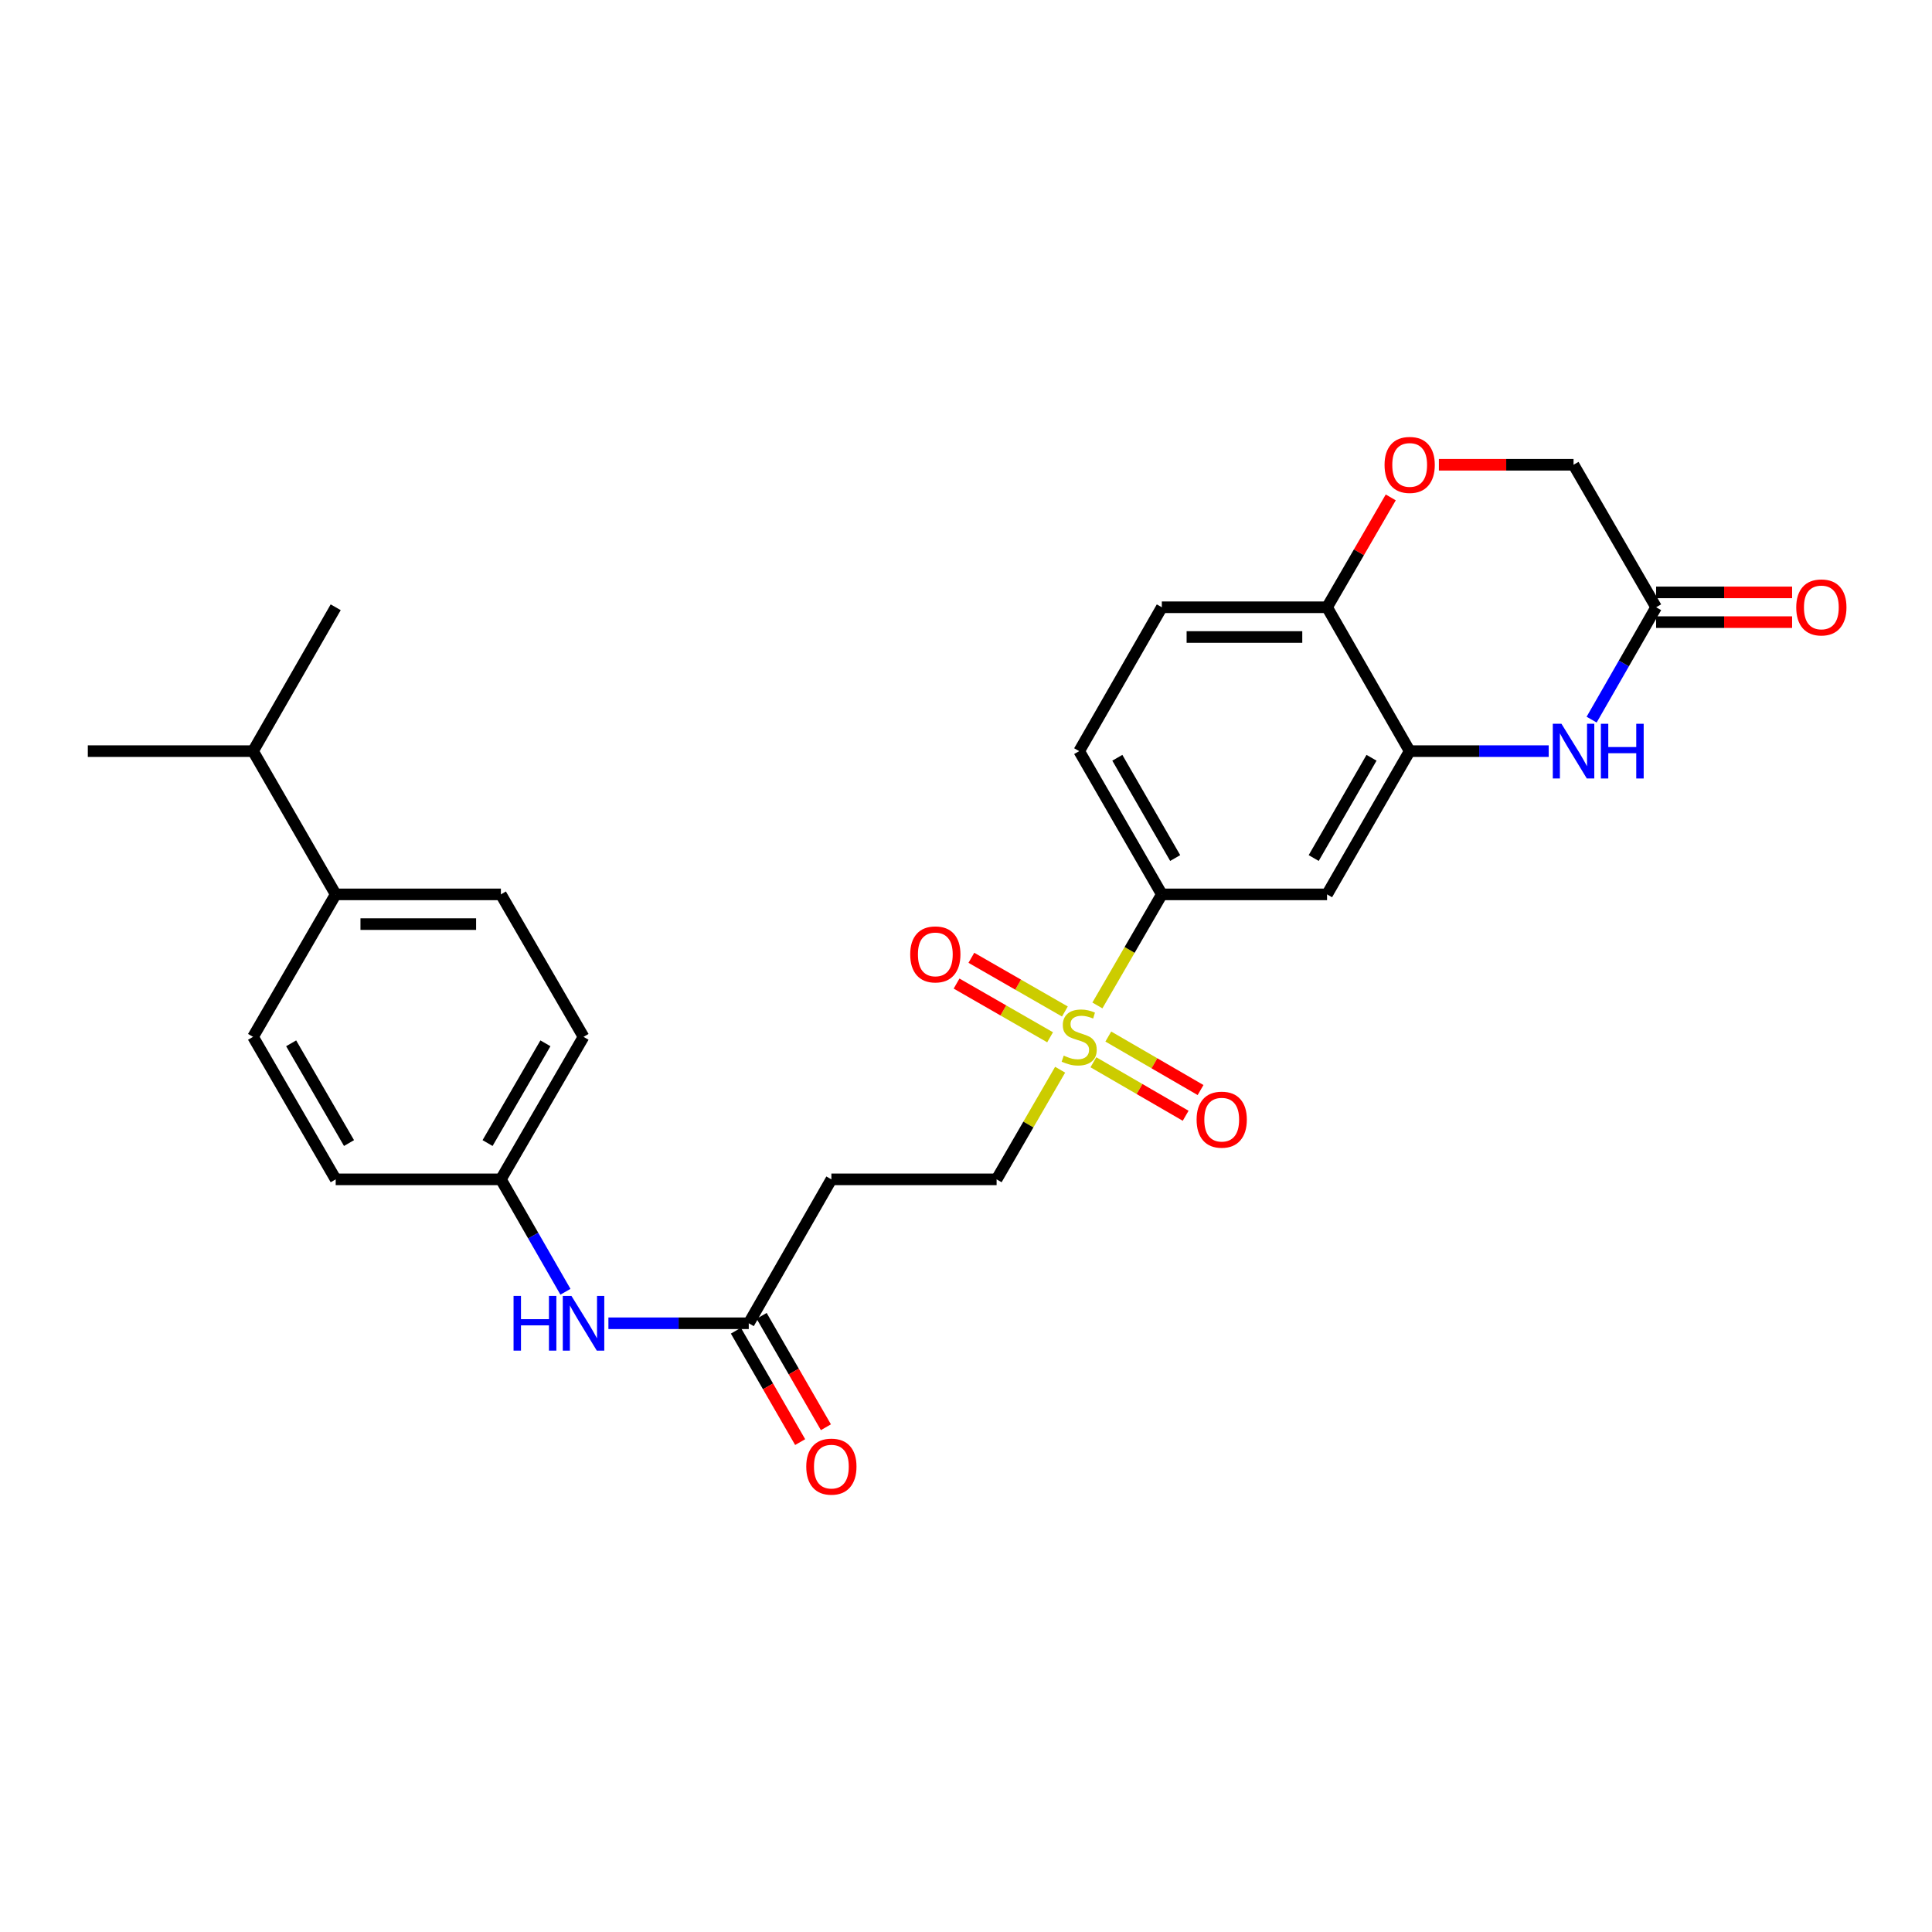 <?xml version='1.0' encoding='iso-8859-1'?>
<svg version='1.1' baseProfile='full'
              xmlns='http://www.w3.org/2000/svg'
                      xmlns:rdkit='http://www.rdkit.org/xml'
                      xmlns:xlink='http://www.w3.org/1999/xlink'
                  xml:space='preserve'
width='1000px' height='1000px' viewBox='0 0 1000 1000'>
<!-- END OF HEADER -->
<rect style='opacity:1.0;fill:#FFFFFF;stroke:none' width='1000' height='1000' x='0' y='0'> </rect>
<path class='bond-2' d='M 568.011,520.419 L 584.686,491.674' style='fill:none;fill-rule:evenodd;stroke:#CCCC00;stroke-width:6px;stroke-linecap:butt;stroke-linejoin:miter;stroke-opacity:1' />
<path class='bond-2' d='M 584.686,491.674 L 601.361,462.929' style='fill:none;fill-rule:evenodd;stroke:#000000;stroke-width:6px;stroke-linecap:butt;stroke-linejoin:miter;stroke-opacity:1' />
<path class='bond-8' d='M 548.725,553.682 L 532.283,582.056' style='fill:none;fill-rule:evenodd;stroke:#CCCC00;stroke-width:6px;stroke-linecap:butt;stroke-linejoin:miter;stroke-opacity:1' />
<path class='bond-8' d='M 532.283,582.056 L 515.84,610.429' style='fill:none;fill-rule:evenodd;stroke:#000000;stroke-width:6px;stroke-linecap:butt;stroke-linejoin:miter;stroke-opacity:1' />
<path class='bond-10' d='M 565.936,549.828 L 589.814,563.673' style='fill:none;fill-rule:evenodd;stroke:#CCCC00;stroke-width:6px;stroke-linecap:butt;stroke-linejoin:miter;stroke-opacity:1' />
<path class='bond-10' d='M 589.814,563.673 L 613.692,577.518' style='fill:none;fill-rule:evenodd;stroke:#FF0000;stroke-width:6px;stroke-linecap:butt;stroke-linejoin:miter;stroke-opacity:1' />
<path class='bond-10' d='M 573.655,536.516 L 597.533,550.361' style='fill:none;fill-rule:evenodd;stroke:#CCCC00;stroke-width:6px;stroke-linecap:butt;stroke-linejoin:miter;stroke-opacity:1' />
<path class='bond-10' d='M 597.533,550.361 L 621.41,564.206' style='fill:none;fill-rule:evenodd;stroke:#FF0000;stroke-width:6px;stroke-linecap:butt;stroke-linejoin:miter;stroke-opacity:1' />
<path class='bond-11' d='M 551.188,523.552 L 526.984,509.651' style='fill:none;fill-rule:evenodd;stroke:#CCCC00;stroke-width:6px;stroke-linecap:butt;stroke-linejoin:miter;stroke-opacity:1' />
<path class='bond-11' d='M 526.984,509.651 L 502.779,495.751' style='fill:none;fill-rule:evenodd;stroke:#FF0000;stroke-width:6px;stroke-linecap:butt;stroke-linejoin:miter;stroke-opacity:1' />
<path class='bond-11' d='M 543.525,536.895 L 519.32,522.995' style='fill:none;fill-rule:evenodd;stroke:#CCCC00;stroke-width:6px;stroke-linecap:butt;stroke-linejoin:miter;stroke-opacity:1' />
<path class='bond-11' d='M 519.32,522.995 L 495.115,509.094' style='fill:none;fill-rule:evenodd;stroke:#FF0000;stroke-width:6px;stroke-linecap:butt;stroke-linejoin:miter;stroke-opacity:1' />
<path class='bond-0' d='M 801.604,388.786 L 765.624,388.786' style='fill:none;fill-rule:evenodd;stroke:#0000FF;stroke-width:6px;stroke-linecap:butt;stroke-linejoin:miter;stroke-opacity:1' />
<path class='bond-0' d='M 765.624,388.786 L 729.644,388.786' style='fill:none;fill-rule:evenodd;stroke:#000000;stroke-width:6px;stroke-linecap:butt;stroke-linejoin:miter;stroke-opacity:1' />
<path class='bond-4' d='M 823.824,372.48 L 840.516,343.399' style='fill:none;fill-rule:evenodd;stroke:#0000FF;stroke-width:6px;stroke-linecap:butt;stroke-linejoin:miter;stroke-opacity:1' />
<path class='bond-4' d='M 840.516,343.399 L 857.208,314.318' style='fill:none;fill-rule:evenodd;stroke:#000000;stroke-width:6px;stroke-linecap:butt;stroke-linejoin:miter;stroke-opacity:1' />
<path class='bond-1' d='M 729.644,388.786 L 686.883,462.929' style='fill:none;fill-rule:evenodd;stroke:#000000;stroke-width:6px;stroke-linecap:butt;stroke-linejoin:miter;stroke-opacity:1' />
<path class='bond-1' d='M 709.9,392.22 L 679.967,444.12' style='fill:none;fill-rule:evenodd;stroke:#000000;stroke-width:6px;stroke-linecap:butt;stroke-linejoin:miter;stroke-opacity:1' />
<path class='bond-27' d='M 729.644,388.786 L 686.883,314.318' style='fill:none;fill-rule:evenodd;stroke:#000000;stroke-width:6px;stroke-linecap:butt;stroke-linejoin:miter;stroke-opacity:1' />
<path class='bond-3' d='M 601.361,462.929 L 686.883,462.929' style='fill:none;fill-rule:evenodd;stroke:#000000;stroke-width:6px;stroke-linecap:butt;stroke-linejoin:miter;stroke-opacity:1' />
<path class='bond-14' d='M 601.361,462.929 L 558.584,388.786' style='fill:none;fill-rule:evenodd;stroke:#000000;stroke-width:6px;stroke-linecap:butt;stroke-linejoin:miter;stroke-opacity:1' />
<path class='bond-14' d='M 608.273,444.118 L 578.329,392.218' style='fill:none;fill-rule:evenodd;stroke:#000000;stroke-width:6px;stroke-linecap:butt;stroke-linejoin:miter;stroke-opacity:1' />
<path class='bond-15' d='M 857.208,322.012 L 892.399,322.012' style='fill:none;fill-rule:evenodd;stroke:#000000;stroke-width:6px;stroke-linecap:butt;stroke-linejoin:miter;stroke-opacity:1' />
<path class='bond-15' d='M 892.399,322.012 L 927.591,322.012' style='fill:none;fill-rule:evenodd;stroke:#FF0000;stroke-width:6px;stroke-linecap:butt;stroke-linejoin:miter;stroke-opacity:1' />
<path class='bond-15' d='M 857.208,306.624 L 892.399,306.624' style='fill:none;fill-rule:evenodd;stroke:#000000;stroke-width:6px;stroke-linecap:butt;stroke-linejoin:miter;stroke-opacity:1' />
<path class='bond-15' d='M 892.399,306.624 L 927.591,306.624' style='fill:none;fill-rule:evenodd;stroke:#FF0000;stroke-width:6px;stroke-linecap:butt;stroke-linejoin:miter;stroke-opacity:1' />
<path class='bond-28' d='M 857.208,314.318 L 814.464,240.56' style='fill:none;fill-rule:evenodd;stroke:#000000;stroke-width:6px;stroke-linecap:butt;stroke-linejoin:miter;stroke-opacity:1' />
<path class='bond-5' d='M 719.851,257.451 L 703.367,285.885' style='fill:none;fill-rule:evenodd;stroke:#FF0000;stroke-width:6px;stroke-linecap:butt;stroke-linejoin:miter;stroke-opacity:1' />
<path class='bond-5' d='M 703.367,285.885 L 686.883,314.318' style='fill:none;fill-rule:evenodd;stroke:#000000;stroke-width:6px;stroke-linecap:butt;stroke-linejoin:miter;stroke-opacity:1' />
<path class='bond-17' d='M 744.764,240.56 L 779.614,240.56' style='fill:none;fill-rule:evenodd;stroke:#FF0000;stroke-width:6px;stroke-linecap:butt;stroke-linejoin:miter;stroke-opacity:1' />
<path class='bond-17' d='M 779.614,240.56 L 814.464,240.56' style='fill:none;fill-rule:evenodd;stroke:#000000;stroke-width:6px;stroke-linecap:butt;stroke-linejoin:miter;stroke-opacity:1' />
<path class='bond-6' d='M 387.558,684.923 L 430.318,610.429' style='fill:none;fill-rule:evenodd;stroke:#000000;stroke-width:6px;stroke-linecap:butt;stroke-linejoin:miter;stroke-opacity:1' />
<path class='bond-12' d='M 387.558,684.923 L 351.236,684.923' style='fill:none;fill-rule:evenodd;stroke:#000000;stroke-width:6px;stroke-linecap:butt;stroke-linejoin:miter;stroke-opacity:1' />
<path class='bond-12' d='M 351.236,684.923 L 314.914,684.923' style='fill:none;fill-rule:evenodd;stroke:#0000FF;stroke-width:6px;stroke-linecap:butt;stroke-linejoin:miter;stroke-opacity:1' />
<path class='bond-16' d='M 380.893,688.768 L 397.526,717.597' style='fill:none;fill-rule:evenodd;stroke:#000000;stroke-width:6px;stroke-linecap:butt;stroke-linejoin:miter;stroke-opacity:1' />
<path class='bond-16' d='M 397.526,717.597 L 414.158,746.426' style='fill:none;fill-rule:evenodd;stroke:#FF0000;stroke-width:6px;stroke-linecap:butt;stroke-linejoin:miter;stroke-opacity:1' />
<path class='bond-16' d='M 394.222,681.078 L 410.854,709.907' style='fill:none;fill-rule:evenodd;stroke:#000000;stroke-width:6px;stroke-linecap:butt;stroke-linejoin:miter;stroke-opacity:1' />
<path class='bond-16' d='M 410.854,709.907 L 427.487,738.736' style='fill:none;fill-rule:evenodd;stroke:#FF0000;stroke-width:6px;stroke-linecap:butt;stroke-linejoin:miter;stroke-opacity:1' />
<path class='bond-7' d='M 686.883,314.318 L 601.361,314.318' style='fill:none;fill-rule:evenodd;stroke:#000000;stroke-width:6px;stroke-linecap:butt;stroke-linejoin:miter;stroke-opacity:1' />
<path class='bond-7' d='M 674.055,329.706 L 614.19,329.706' style='fill:none;fill-rule:evenodd;stroke:#000000;stroke-width:6px;stroke-linecap:butt;stroke-linejoin:miter;stroke-opacity:1' />
<path class='bond-9' d='M 515.84,610.429 L 430.318,610.429' style='fill:none;fill-rule:evenodd;stroke:#000000;stroke-width:6px;stroke-linecap:butt;stroke-linejoin:miter;stroke-opacity:1' />
<path class='bond-21' d='M 292.672,668.615 L 275.965,639.522' style='fill:none;fill-rule:evenodd;stroke:#0000FF;stroke-width:6px;stroke-linecap:butt;stroke-linejoin:miter;stroke-opacity:1' />
<path class='bond-21' d='M 275.965,639.522 L 259.258,610.429' style='fill:none;fill-rule:evenodd;stroke:#000000;stroke-width:6px;stroke-linecap:butt;stroke-linejoin:miter;stroke-opacity:1' />
<path class='bond-13' d='M 173.754,462.929 L 259.258,462.929' style='fill:none;fill-rule:evenodd;stroke:#000000;stroke-width:6px;stroke-linecap:butt;stroke-linejoin:miter;stroke-opacity:1' />
<path class='bond-13' d='M 186.58,478.317 L 246.433,478.317' style='fill:none;fill-rule:evenodd;stroke:#000000;stroke-width:6px;stroke-linecap:butt;stroke-linejoin:miter;stroke-opacity:1' />
<path class='bond-22' d='M 173.754,462.929 L 130.976,388.786' style='fill:none;fill-rule:evenodd;stroke:#000000;stroke-width:6px;stroke-linecap:butt;stroke-linejoin:miter;stroke-opacity:1' />
<path class='bond-29' d='M 173.754,462.929 L 130.976,536.671' style='fill:none;fill-rule:evenodd;stroke:#000000;stroke-width:6px;stroke-linecap:butt;stroke-linejoin:miter;stroke-opacity:1' />
<path class='bond-18' d='M 558.584,388.786 L 601.361,314.318' style='fill:none;fill-rule:evenodd;stroke:#000000;stroke-width:6px;stroke-linecap:butt;stroke-linejoin:miter;stroke-opacity:1' />
<path class='bond-19' d='M 130.976,536.671 L 173.754,610.429' style='fill:none;fill-rule:evenodd;stroke:#000000;stroke-width:6px;stroke-linecap:butt;stroke-linejoin:miter;stroke-opacity:1' />
<path class='bond-19' d='M 150.704,540.014 L 180.648,591.645' style='fill:none;fill-rule:evenodd;stroke:#000000;stroke-width:6px;stroke-linecap:butt;stroke-linejoin:miter;stroke-opacity:1' />
<path class='bond-20' d='M 259.258,462.929 L 302.036,536.671' style='fill:none;fill-rule:evenodd;stroke:#000000;stroke-width:6px;stroke-linecap:butt;stroke-linejoin:miter;stroke-opacity:1' />
<path class='bond-23' d='M 259.258,610.429 L 173.754,610.429' style='fill:none;fill-rule:evenodd;stroke:#000000;stroke-width:6px;stroke-linecap:butt;stroke-linejoin:miter;stroke-opacity:1' />
<path class='bond-24' d='M 259.258,610.429 L 302.036,536.671' style='fill:none;fill-rule:evenodd;stroke:#000000;stroke-width:6px;stroke-linecap:butt;stroke-linejoin:miter;stroke-opacity:1' />
<path class='bond-24' d='M 252.364,591.645 L 282.308,540.014' style='fill:none;fill-rule:evenodd;stroke:#000000;stroke-width:6px;stroke-linecap:butt;stroke-linejoin:miter;stroke-opacity:1' />
<path class='bond-25' d='M 130.976,388.786 L 45.455,388.786' style='fill:none;fill-rule:evenodd;stroke:#000000;stroke-width:6px;stroke-linecap:butt;stroke-linejoin:miter;stroke-opacity:1' />
<path class='bond-26' d='M 130.976,388.786 L 173.754,314.318' style='fill:none;fill-rule:evenodd;stroke:#000000;stroke-width:6px;stroke-linecap:butt;stroke-linejoin:miter;stroke-opacity:1' />
<path  class='atom-0' d='M 550.584 546.391
Q 550.904 546.511, 552.224 547.071
Q 553.544 547.631, 554.984 547.991
Q 556.464 548.311, 557.904 548.311
Q 560.584 548.311, 562.144 547.031
Q 563.704 545.711, 563.704 543.431
Q 563.704 541.871, 562.904 540.911
Q 562.144 539.951, 560.944 539.431
Q 559.744 538.911, 557.744 538.311
Q 555.224 537.551, 553.704 536.831
Q 552.224 536.111, 551.144 534.591
Q 550.104 533.071, 550.104 530.511
Q 550.104 526.951, 552.504 524.751
Q 554.944 522.551, 559.744 522.551
Q 563.024 522.551, 566.744 524.111
L 565.824 527.191
Q 562.424 525.791, 559.864 525.791
Q 557.104 525.791, 555.584 526.951
Q 554.064 528.071, 554.104 530.031
Q 554.104 531.551, 554.864 532.471
Q 555.664 533.391, 556.784 533.911
Q 557.944 534.431, 559.864 535.031
Q 562.424 535.831, 563.944 536.631
Q 565.464 537.431, 566.544 539.071
Q 567.664 540.671, 567.664 543.431
Q 567.664 547.351, 565.024 549.471
Q 562.424 551.551, 558.064 551.551
Q 555.544 551.551, 553.624 550.991
Q 551.744 550.471, 549.504 549.551
L 550.584 546.391
' fill='#CCCC00'/>
<path  class='atom-1' d='M 808.204 374.626
L 817.484 389.626
Q 818.404 391.106, 819.884 393.786
Q 821.364 396.466, 821.444 396.626
L 821.444 374.626
L 825.204 374.626
L 825.204 402.946
L 821.324 402.946
L 811.364 386.546
Q 810.204 384.626, 808.964 382.426
Q 807.764 380.226, 807.404 379.546
L 807.404 402.946
L 803.724 402.946
L 803.724 374.626
L 808.204 374.626
' fill='#0000FF'/>
<path  class='atom-1' d='M 828.604 374.626
L 832.444 374.626
L 832.444 386.666
L 846.924 386.666
L 846.924 374.626
L 850.764 374.626
L 850.764 402.946
L 846.924 402.946
L 846.924 389.866
L 832.444 389.866
L 832.444 402.946
L 828.604 402.946
L 828.604 374.626
' fill='#0000FF'/>
<path  class='atom-6' d='M 716.644 240.64
Q 716.644 233.84, 720.004 230.04
Q 723.364 226.24, 729.644 226.24
Q 735.924 226.24, 739.284 230.04
Q 742.644 233.84, 742.644 240.64
Q 742.644 247.52, 739.244 251.44
Q 735.844 255.32, 729.644 255.32
Q 723.404 255.32, 720.004 251.44
Q 716.644 247.56, 716.644 240.64
M 729.644 252.12
Q 733.964 252.12, 736.284 249.24
Q 738.644 246.32, 738.644 240.64
Q 738.644 235.08, 736.284 232.28
Q 733.964 229.44, 729.644 229.44
Q 725.324 229.44, 722.964 232.24
Q 720.644 235.04, 720.644 240.64
Q 720.644 246.36, 722.964 249.24
Q 725.324 252.12, 729.644 252.12
' fill='#FF0000'/>
<path  class='atom-11' d='M 619.359 579.529
Q 619.359 572.729, 622.719 568.929
Q 626.079 565.129, 632.359 565.129
Q 638.639 565.129, 641.999 568.929
Q 645.359 572.729, 645.359 579.529
Q 645.359 586.409, 641.959 590.329
Q 638.559 594.209, 632.359 594.209
Q 626.119 594.209, 622.719 590.329
Q 619.359 586.449, 619.359 579.529
M 632.359 591.009
Q 636.679 591.009, 638.999 588.129
Q 641.359 585.209, 641.359 579.529
Q 641.359 573.969, 638.999 571.169
Q 636.679 568.329, 632.359 568.329
Q 628.039 568.329, 625.679 571.129
Q 623.359 573.929, 623.359 579.529
Q 623.359 585.249, 625.679 588.129
Q 628.039 591.009, 632.359 591.009
' fill='#FF0000'/>
<path  class='atom-12' d='M 471.124 493.99
Q 471.124 487.19, 474.484 483.39
Q 477.844 479.59, 484.124 479.59
Q 490.404 479.59, 493.764 483.39
Q 497.124 487.19, 497.124 493.99
Q 497.124 500.87, 493.724 504.79
Q 490.324 508.67, 484.124 508.67
Q 477.884 508.67, 474.484 504.79
Q 471.124 500.91, 471.124 493.99
M 484.124 505.47
Q 488.444 505.47, 490.764 502.59
Q 493.124 499.67, 493.124 493.99
Q 493.124 488.43, 490.764 485.63
Q 488.444 482.79, 484.124 482.79
Q 479.804 482.79, 477.444 485.59
Q 475.124 488.39, 475.124 493.99
Q 475.124 499.71, 477.444 502.59
Q 479.804 505.47, 484.124 505.47
' fill='#FF0000'/>
<path  class='atom-13' d='M 265.816 670.763
L 269.656 670.763
L 269.656 682.803
L 284.136 682.803
L 284.136 670.763
L 287.976 670.763
L 287.976 699.083
L 284.136 699.083
L 284.136 686.003
L 269.656 686.003
L 269.656 699.083
L 265.816 699.083
L 265.816 670.763
' fill='#0000FF'/>
<path  class='atom-13' d='M 295.776 670.763
L 305.056 685.763
Q 305.976 687.243, 307.456 689.923
Q 308.936 692.603, 309.016 692.763
L 309.016 670.763
L 312.776 670.763
L 312.776 699.083
L 308.896 699.083
L 298.936 682.683
Q 297.776 680.763, 296.536 678.563
Q 295.336 676.363, 294.976 675.683
L 294.976 699.083
L 291.296 699.083
L 291.296 670.763
L 295.776 670.763
' fill='#0000FF'/>
<path  class='atom-16' d='M 929.729 314.398
Q 929.729 307.598, 933.089 303.798
Q 936.449 299.998, 942.729 299.998
Q 949.009 299.998, 952.369 303.798
Q 955.729 307.598, 955.729 314.398
Q 955.729 321.278, 952.329 325.198
Q 948.929 329.078, 942.729 329.078
Q 936.489 329.078, 933.089 325.198
Q 929.729 321.318, 929.729 314.398
M 942.729 325.878
Q 947.049 325.878, 949.369 322.998
Q 951.729 320.078, 951.729 314.398
Q 951.729 308.838, 949.369 306.038
Q 947.049 303.198, 942.729 303.198
Q 938.409 303.198, 936.049 305.998
Q 933.729 308.798, 933.729 314.398
Q 933.729 320.118, 936.049 322.998
Q 938.409 325.878, 942.729 325.878
' fill='#FF0000'/>
<path  class='atom-17' d='M 417.318 759.12
Q 417.318 752.32, 420.678 748.52
Q 424.038 744.72, 430.318 744.72
Q 436.598 744.72, 439.958 748.52
Q 443.318 752.32, 443.318 759.12
Q 443.318 766, 439.918 769.92
Q 436.518 773.8, 430.318 773.8
Q 424.078 773.8, 420.678 769.92
Q 417.318 766.04, 417.318 759.12
M 430.318 770.6
Q 434.638 770.6, 436.958 767.72
Q 439.318 764.8, 439.318 759.12
Q 439.318 753.56, 436.958 750.76
Q 434.638 747.92, 430.318 747.92
Q 425.998 747.92, 423.638 750.72
Q 421.318 753.52, 421.318 759.12
Q 421.318 764.84, 423.638 767.72
Q 425.998 770.6, 430.318 770.6
' fill='#FF0000'/>
</svg>
